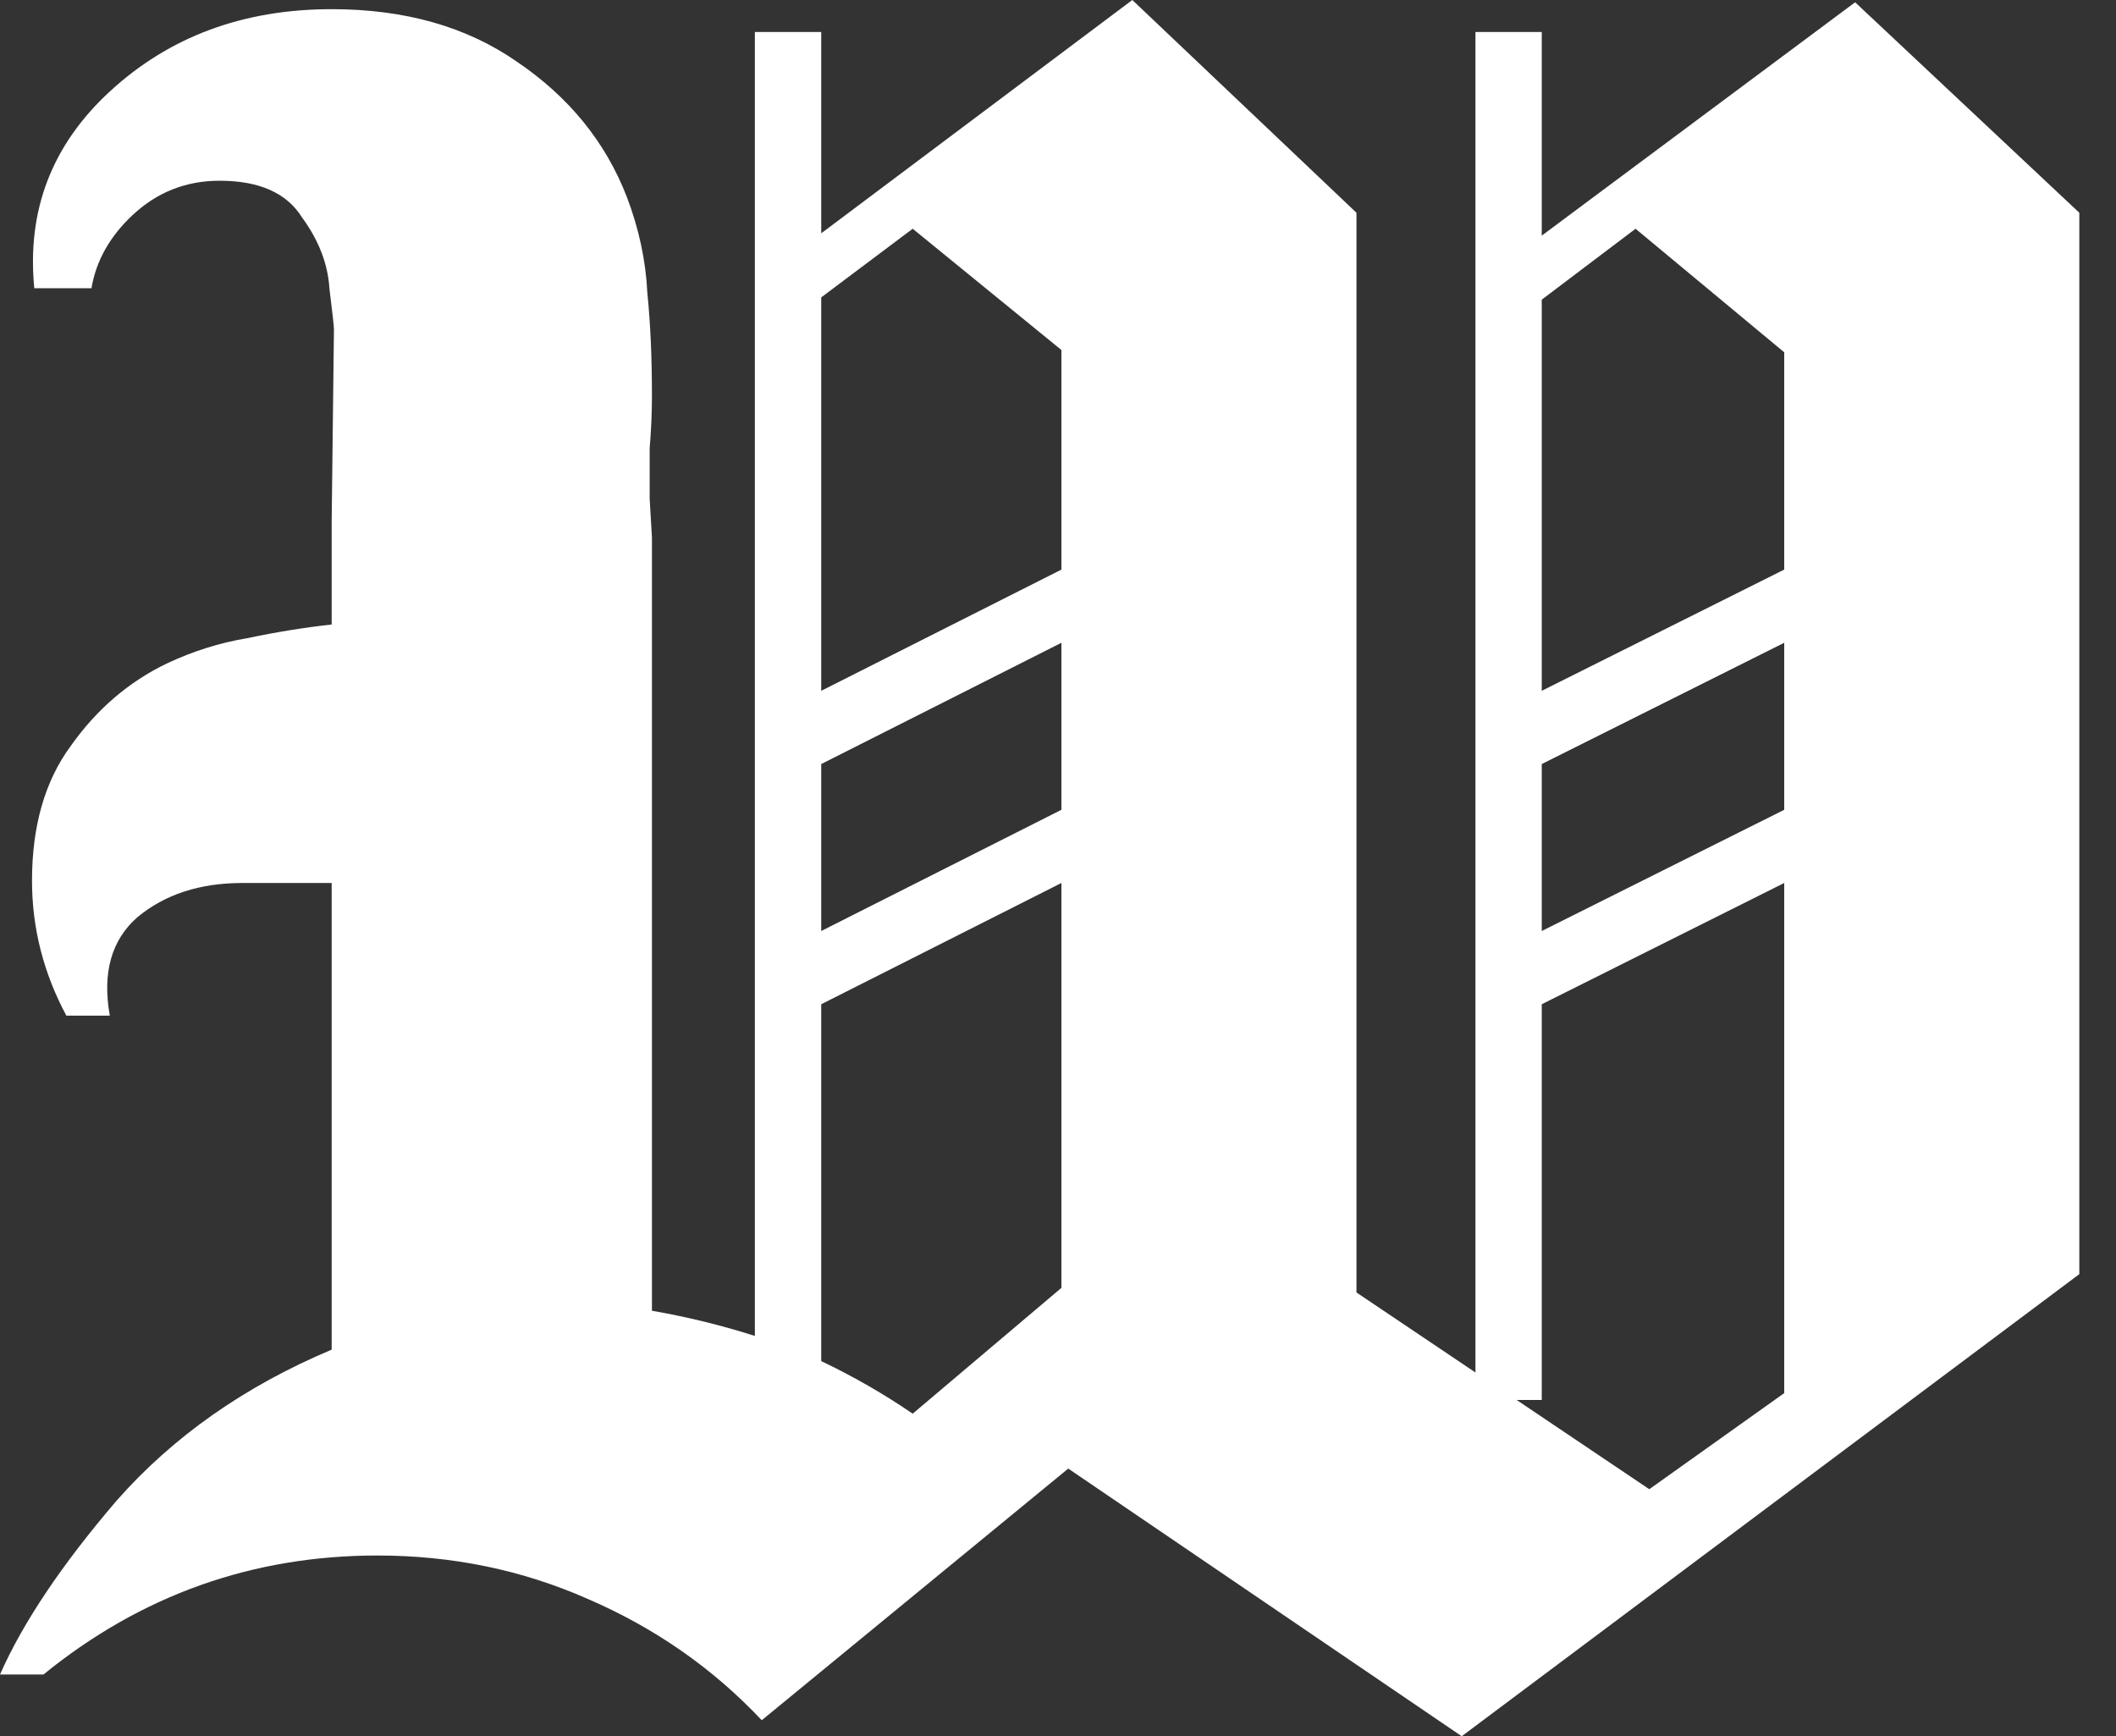 <svg width="39" height="32" viewBox="0 0 39 32" fill="none" xmlns="http://www.w3.org/2000/svg">
<rect x="0" y="0" width="39" height="32" fill="#333333" stroke="none"/>
<path d="M1.223 18.719C0.801 17.932 0.59 17.103 0.59 16.232C0.59 15.22 0.829 14.391 1.307 13.744C1.785 13.07 2.375 12.564 3.078 12.227C3.556 12.002 4.047 11.847 4.553 11.763C5.087 11.65 5.607 11.566 6.113 11.51V9.613L6.155 6.071C6.155 6.015 6.127 5.762 6.071 5.312C6.043 4.863 5.874 4.427 5.565 4.005C5.284 3.556 4.778 3.331 4.047 3.331C3.429 3.331 2.895 3.542 2.445 3.963C2.024 4.357 1.771 4.806 1.686 5.312H0.632C0.492 3.879 0.956 2.67 2.024 1.686C3.12 0.675 4.483 0.169 6.113 0.169C7.462 0.169 8.601 0.492 9.528 1.138C10.484 1.785 11.159 2.614 11.552 3.626C11.777 4.216 11.903 4.806 11.931 5.397C11.988 5.959 12.016 6.591 12.016 7.294C12.016 7.603 12.002 7.926 11.974 8.264C11.974 8.573 11.974 8.882 11.974 9.191L12.016 9.908V24.158C12.662 24.27 13.295 24.425 13.913 24.622V0.59H15.136V4.3L20.87 0L25.001 3.921V23.821L27.194 25.296V0.59H28.416V4.343L34.192 0.042L38.324 3.921V23.483L26.941 32L19.689 27.067L14.04 31.705C13.14 30.749 12.072 30.004 10.835 29.47C9.627 28.936 8.334 28.669 6.957 28.669C4.652 28.669 2.6 29.4 0.801 30.862H0C0.422 29.906 1.138 28.838 2.15 27.657C3.19 26.477 4.511 25.549 6.113 24.875V16.274H4.469C3.682 16.274 3.036 16.485 2.53 16.907C2.052 17.328 1.883 17.932 2.024 18.719H1.223ZM16.822 4.216L15.136 5.481V12.732L19.563 10.498V6.451L16.822 4.216ZM30.145 4.216L28.416 5.523V12.732L32.885 10.498V6.493L30.145 4.216ZM28.416 14.082V17.159L32.885 14.925V11.847L28.416 14.082ZM15.136 14.082V17.159L19.563 14.925V11.847L15.136 14.082ZM28.416 25.802H27.953L30.398 27.447L32.885 25.676V16.274L28.416 18.509V25.802ZM16.822 26.055L19.563 23.736V16.274L15.136 18.509V25.086C15.726 25.367 16.288 25.69 16.822 26.055Z" fill="white"/>
</svg>
